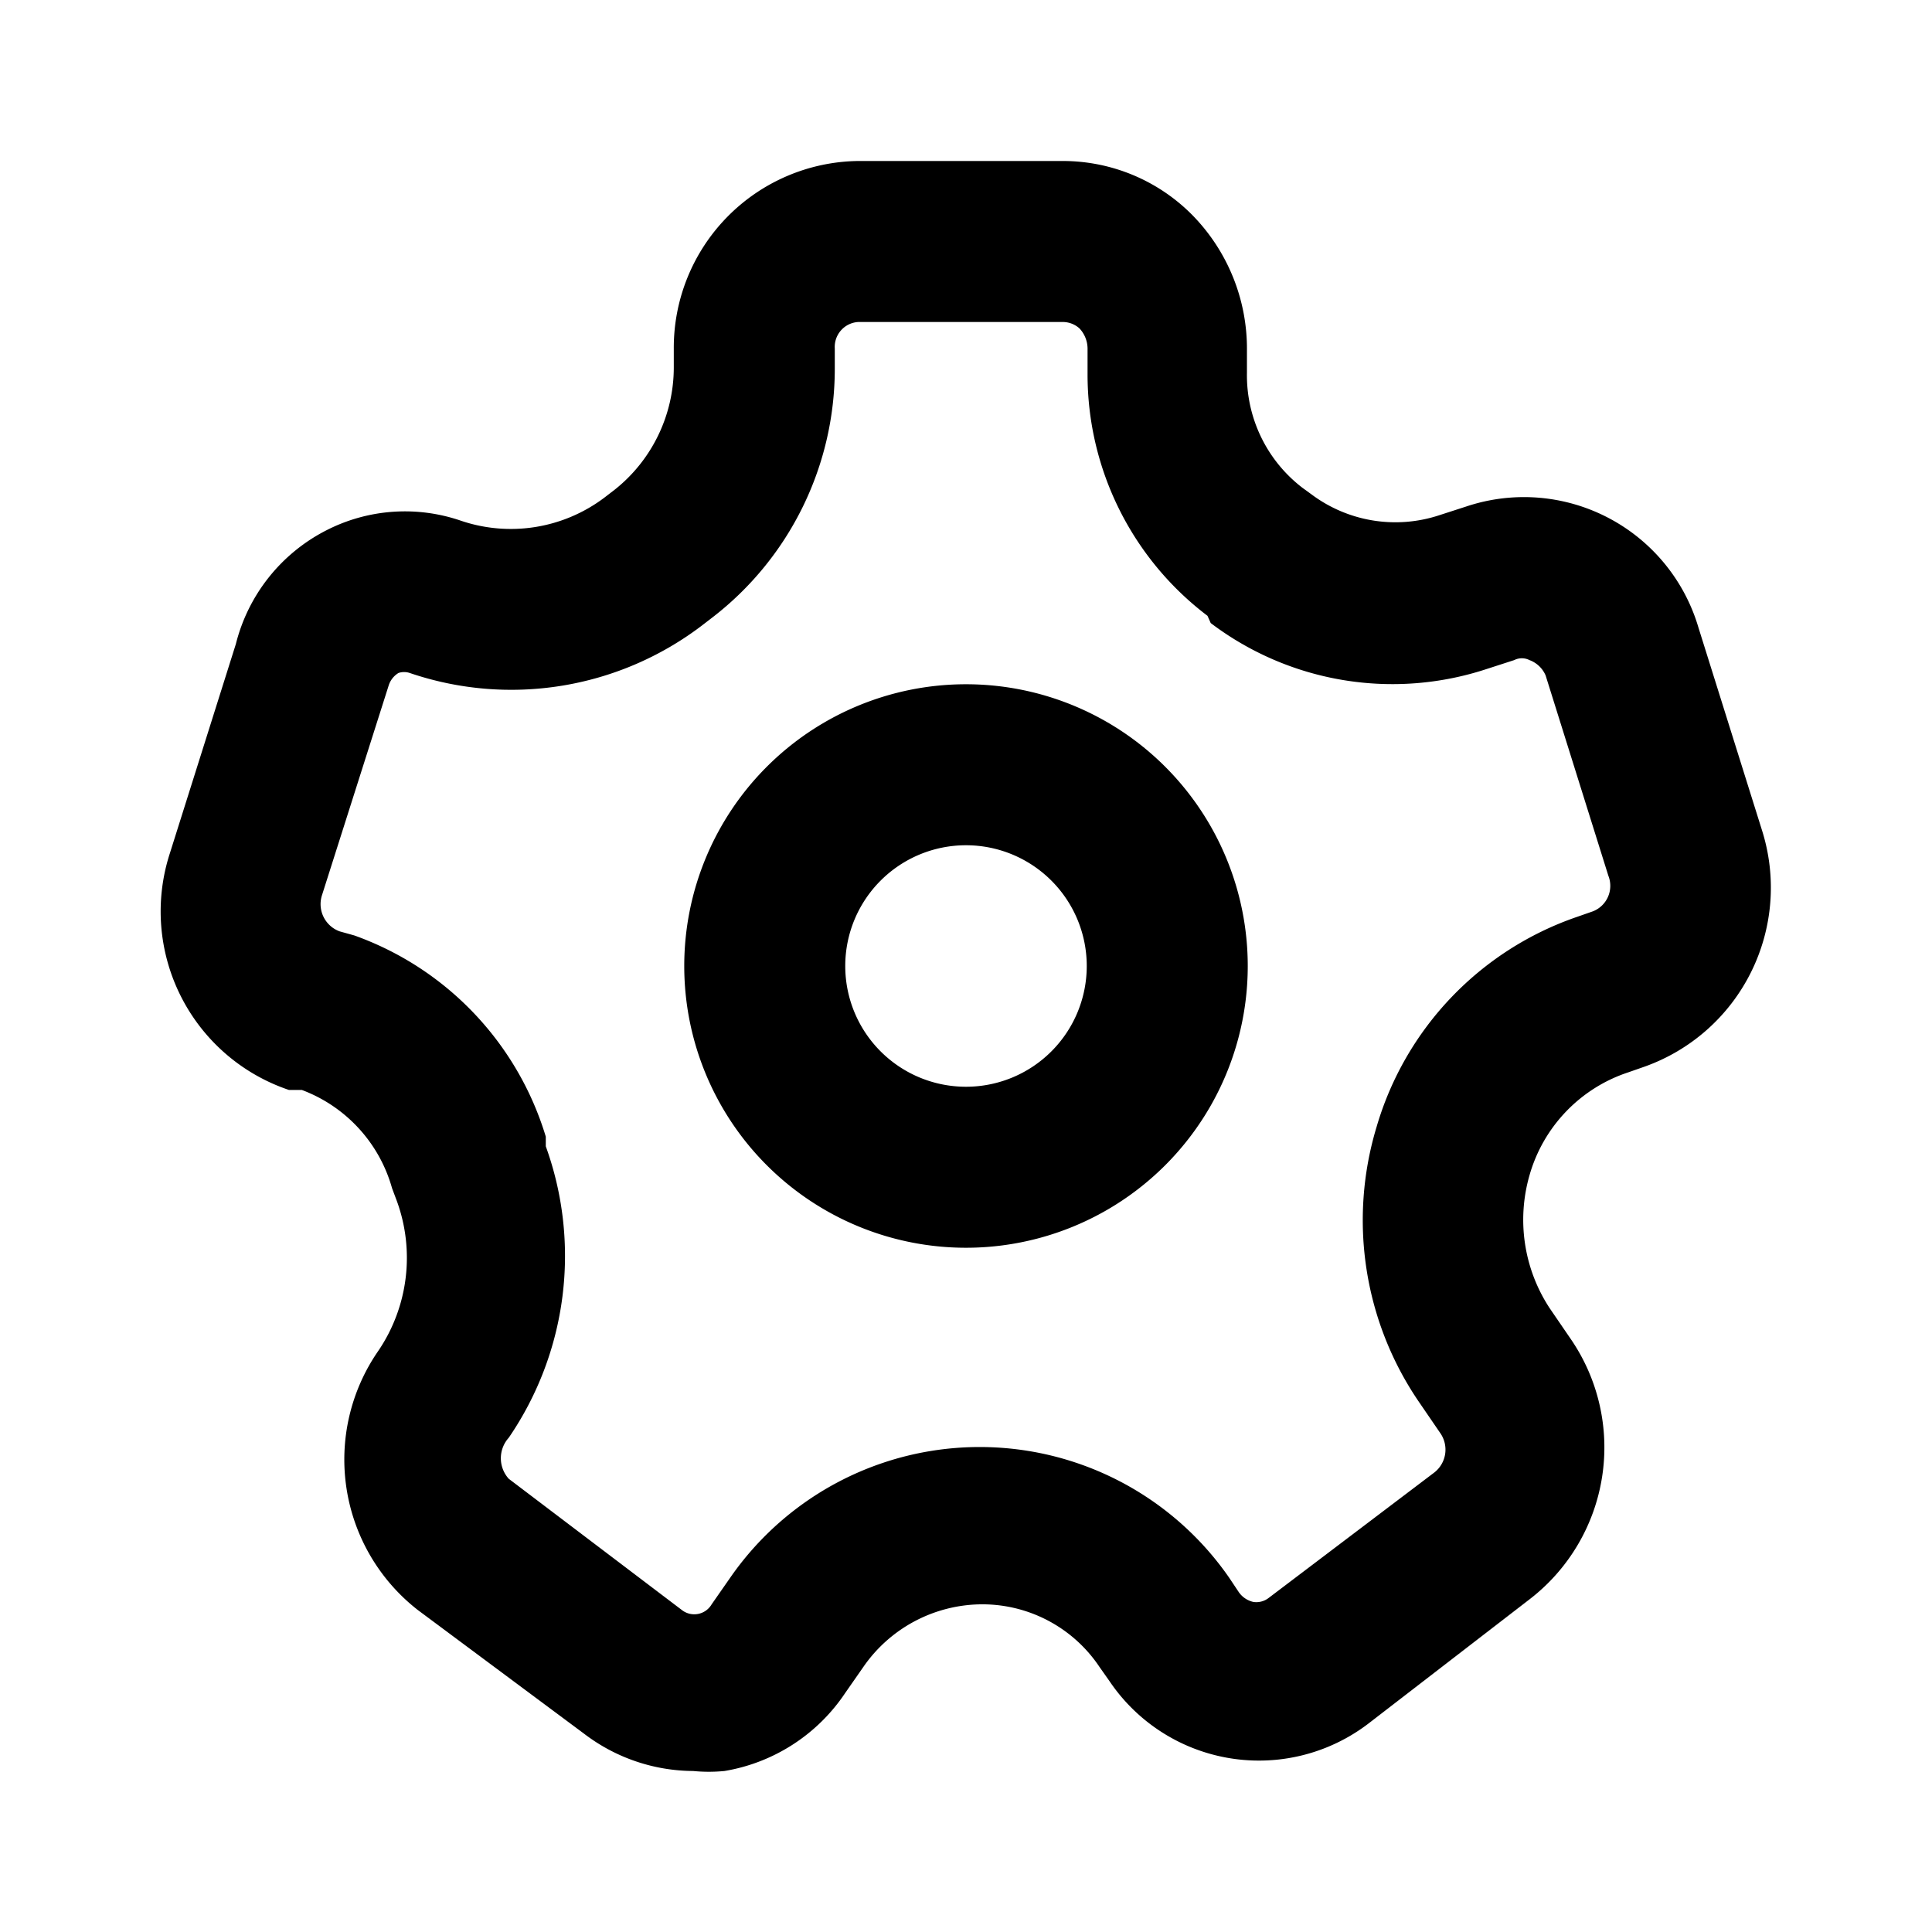 <?xml version="1.0" encoding="utf-8"?>
<!-- Uploaded to: SVG Repo, www.svgrepo.com, Generator: SVG Repo Mixer Tools -->
<svg fill="#000000" width="800px" height="800px" viewBox="0 0 24 24" xmlns="http://www.w3.org/2000/svg">
<g data-name="Layer 2">
<g data-name="settings">
<rect width="24" height="24" opacity="0"/>
<path d="M8.61 22a2.25 2.25 0 0 1-1.35-.46L5.19 20a2.37 2.37 0 0 1-.49-3.22 2.06 2.06 0 0 0 .23-1.86l-.06-.16a1.83 1.83 0 0 0-1.12-1.22h-.16a2.34 2.34 0 0 1-1.48-2.94L2.93 8a2.18 2.18 0 0 1 1.12-1.41 2.14 2.14 0 0 1 1.68-.12 1.93 1.93 0 0 0 1.78-.29l.13-.1a1.94 1.94 0 0 0 .73-1.51v-.24A2.32 2.32 0 0 1 10.66 2h2.55a2.26 2.26 0 0 1 1.6.67 2.37 2.37 0 0 1 .68 1.68v.28a1.76 1.76 0 0 0 .69 1.43l.11.08a1.74 1.74 0 0 0 1.59.26l.34-.11A2.26 2.26 0 0 1 21.1 7.8l.79 2.52a2.36 2.36 0 0 1-1.46 2.93l-.2.07A1.89 1.89 0 0 0 19 14.6a2 2 0 0 0 .25 1.65l.26.38a2.38 2.38 0 0 1-.5 3.23L17 21.41a2.24 2.24 0 0 1-3.22-.53l-.12-.17a1.75 1.75 0 0 0-1.5-.78 1.8 1.8 0 0 0-1.43.77l-.23.33A2.25 2.25 0 0 1 9 22a2 2 0 0 1-.39 0zM4.4 11.62a3.83 3.83 0 0 1 2.38 2.5v.12a4 4 0 0 1-.46 3.62.38.38 0 0 0 0 .51L8.47 20a.25.25 0 0 0 .37-.07l.23-.33a3.77 3.77 0 0 1 6.2 0l.12.18a.3.3 0 0 0 .18.12.25.25 0 0 0 .19-.05l2.06-1.56a.36.36 0 0 0 .07-.49l-.26-.38A4 4 0 0 1 17.1 14a3.92 3.92 0 0 1 2.49-2.61l.2-.07a.34.34 0 0 0 .19-.44l-.78-2.49a.35.35 0 0 0-.2-.19.21.21 0 0 0-.19 0l-.34.11a3.74 3.74 0 0 1-3.43-.57L15 7.65a3.76 3.76 0 0 1-1.49-3v-.31a.37.37 0 0 0-.1-.26.31.31 0 0 0-.21-.08h-2.54a.31.31 0 0 0-.29.33v.25a3.9 3.9 0 0 1-1.52 3.09l-.13.1a3.91 3.91 0 0 1-3.63.59.22.22 0 0 0-.14 0 .28.28 0 0 0-.12.15L4 11.12a.36.36 0 0 0 .22.45z" data-name="&lt;Group&gt;"/>
<path d="M12 15.5a3.5 3.5 0 1 1 3.5-3.5 3.5 3.5 0 0 1-3.5 3.5zm0-5a1.5 1.5 0 1 0 1.5 1.5 1.5 1.5 0 0 0-1.5-1.5z"/>
</g>
</g>
</svg>